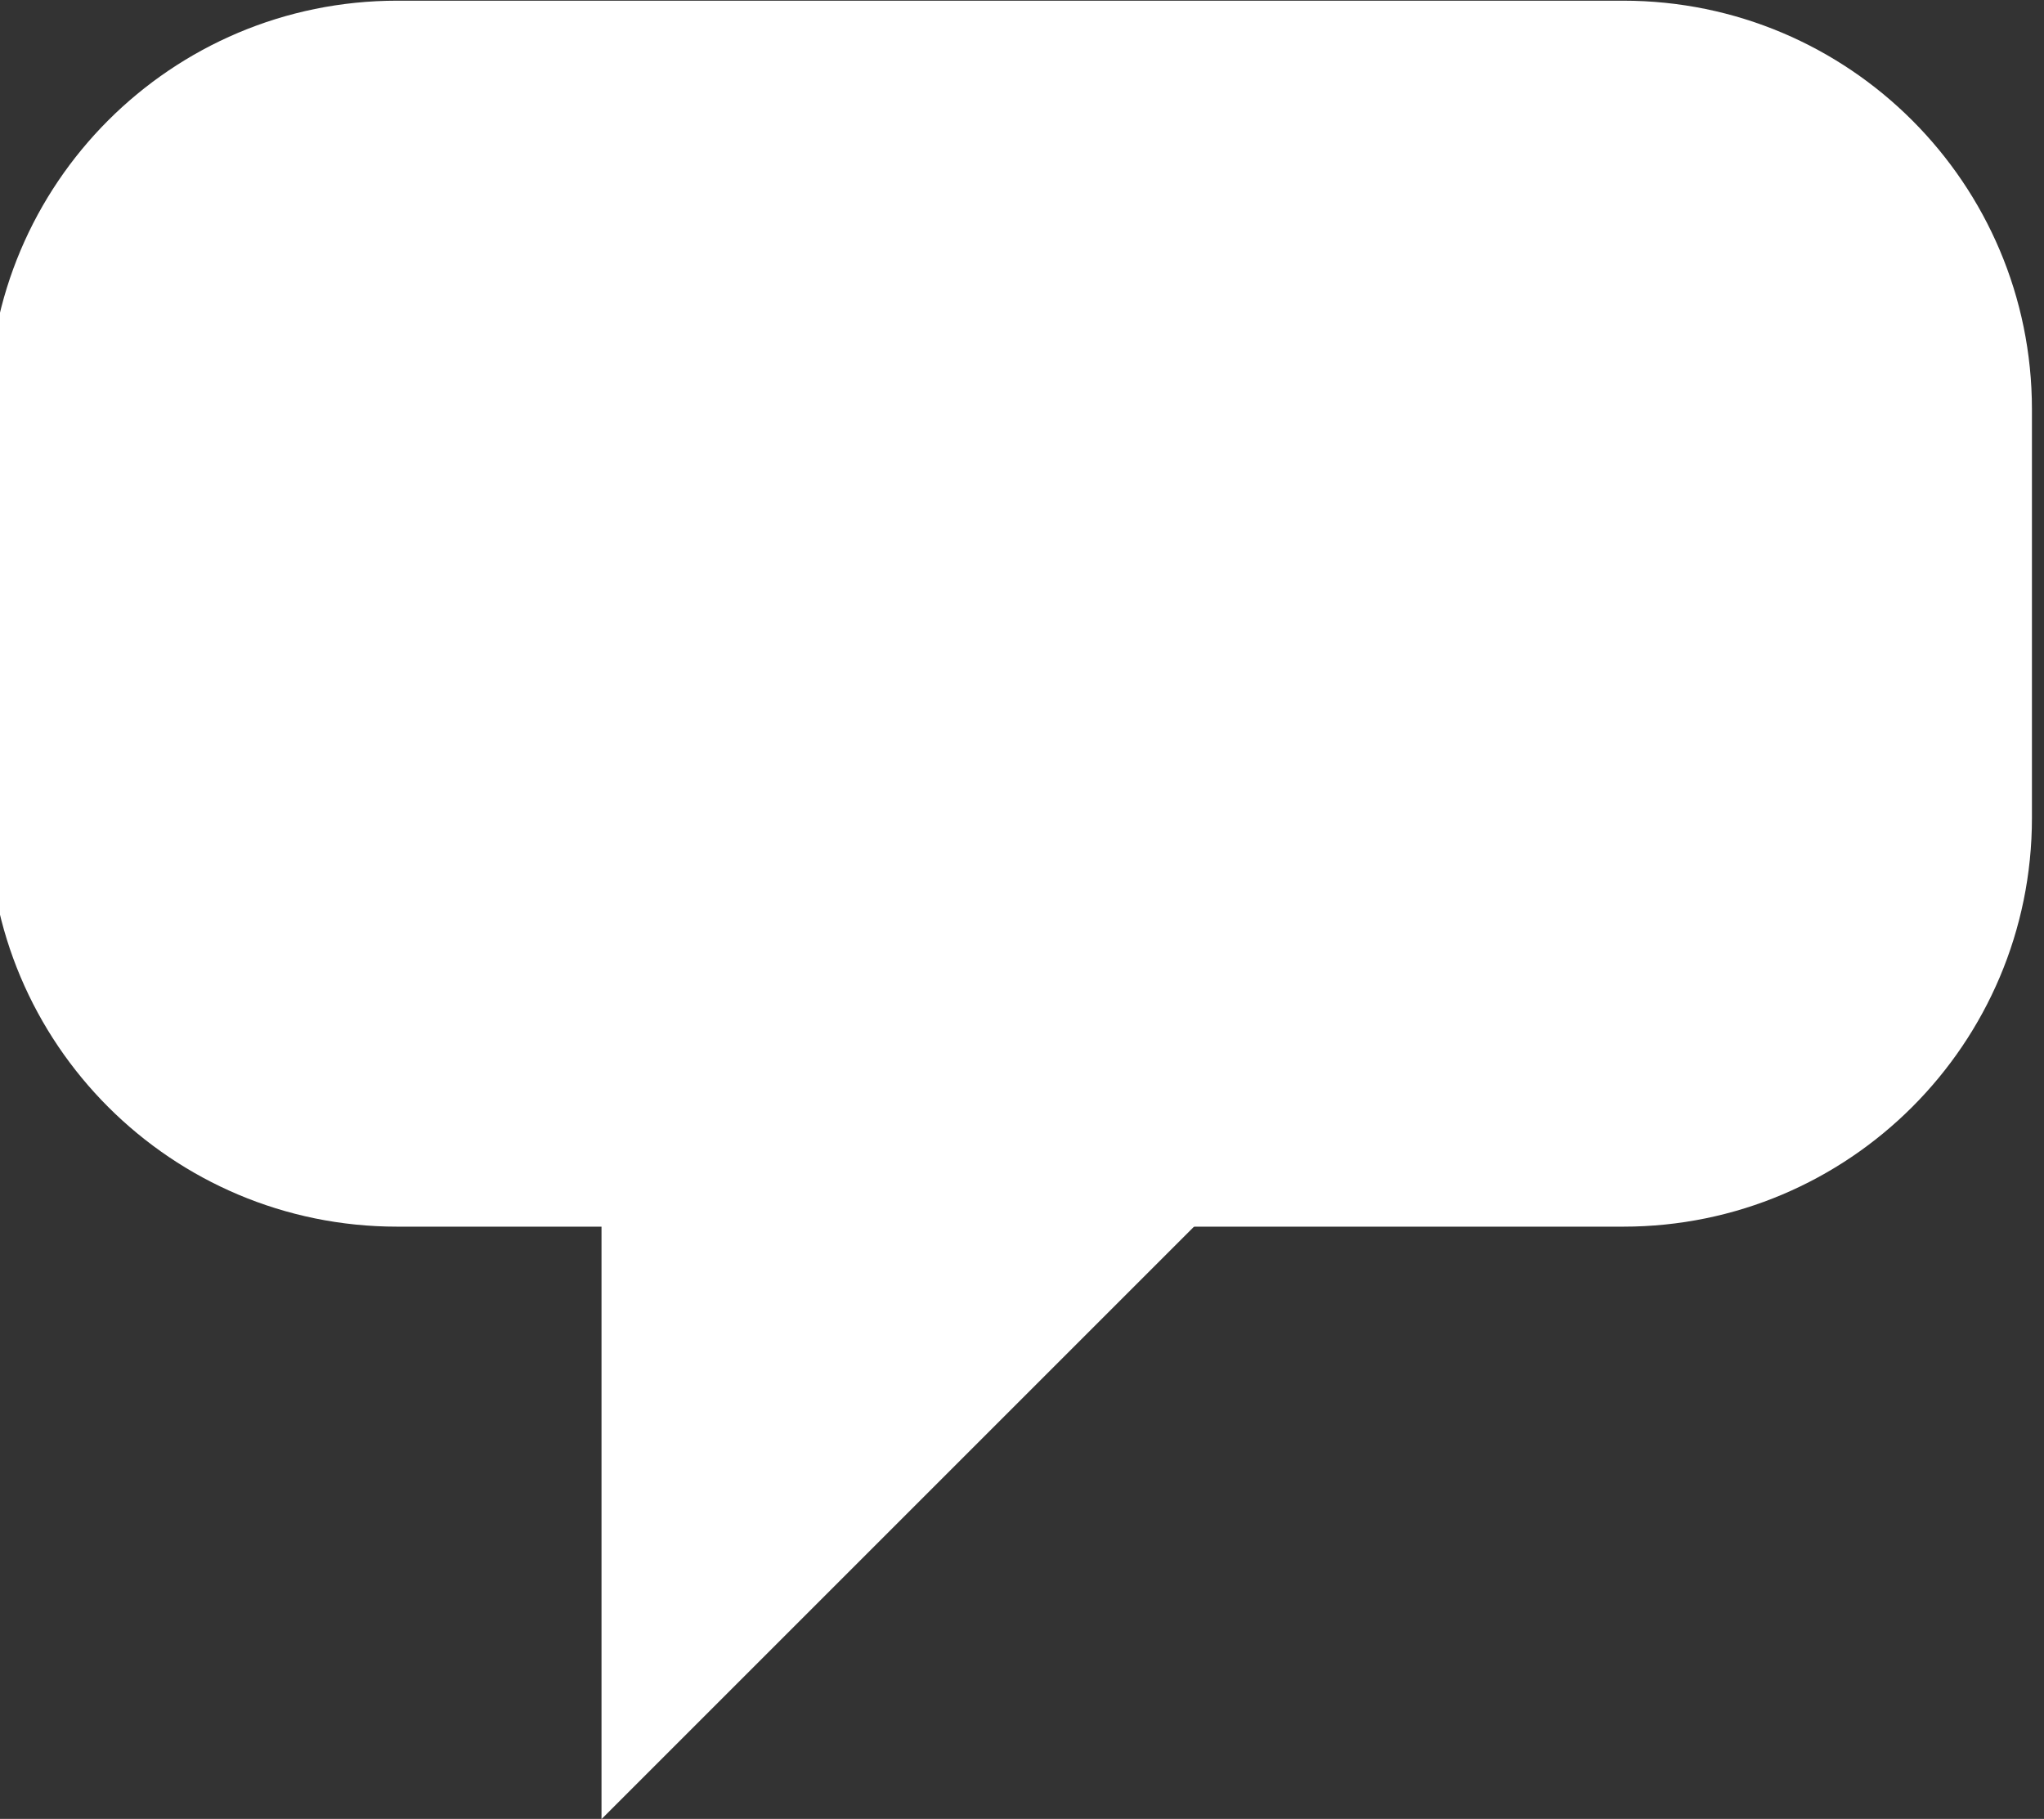 <?xml version="1.0" encoding="UTF-8"?>
<!-- Created with Inkscape (http://www.inkscape.org/) -->
<svg width="26.667" height="23.732" version="1.1" viewBox="0 0 26.667 23.732" xml:space="preserve" xmlns="http://www.w3.org/2000/svg" xmlns:cc="http://creativecommons.org/ns#" xmlns:dc="http://purl.org/dc/elements/1.1/" xmlns:rdf="http://www.w3.org/1999/02/22-rdf-syntax-ns#" xmlns:xlink="http://www.w3.org/1999/xlink"><rect x="0" y="0" width="26.667" height="23.732" fill="#333333" stroke="none"/><g transform="matrix(1.333 0 0 -1.333 -588.19 37.281)" fill="#fff"><g transform="translate(445.14 27.961)"><path d="m0 0h12c2.209 0 4-1.791 4-4v-4c0-2.209-1.791-4-4-4h-12c-2.209 0-4 1.791-4 4v4c0 2.209 1.791 4 4 4" fill="#fff"/></g><g transform="translate(453.14 16.162)"><path d="m0 0-6-6v6" fill="#fff"/></g></g></svg>
